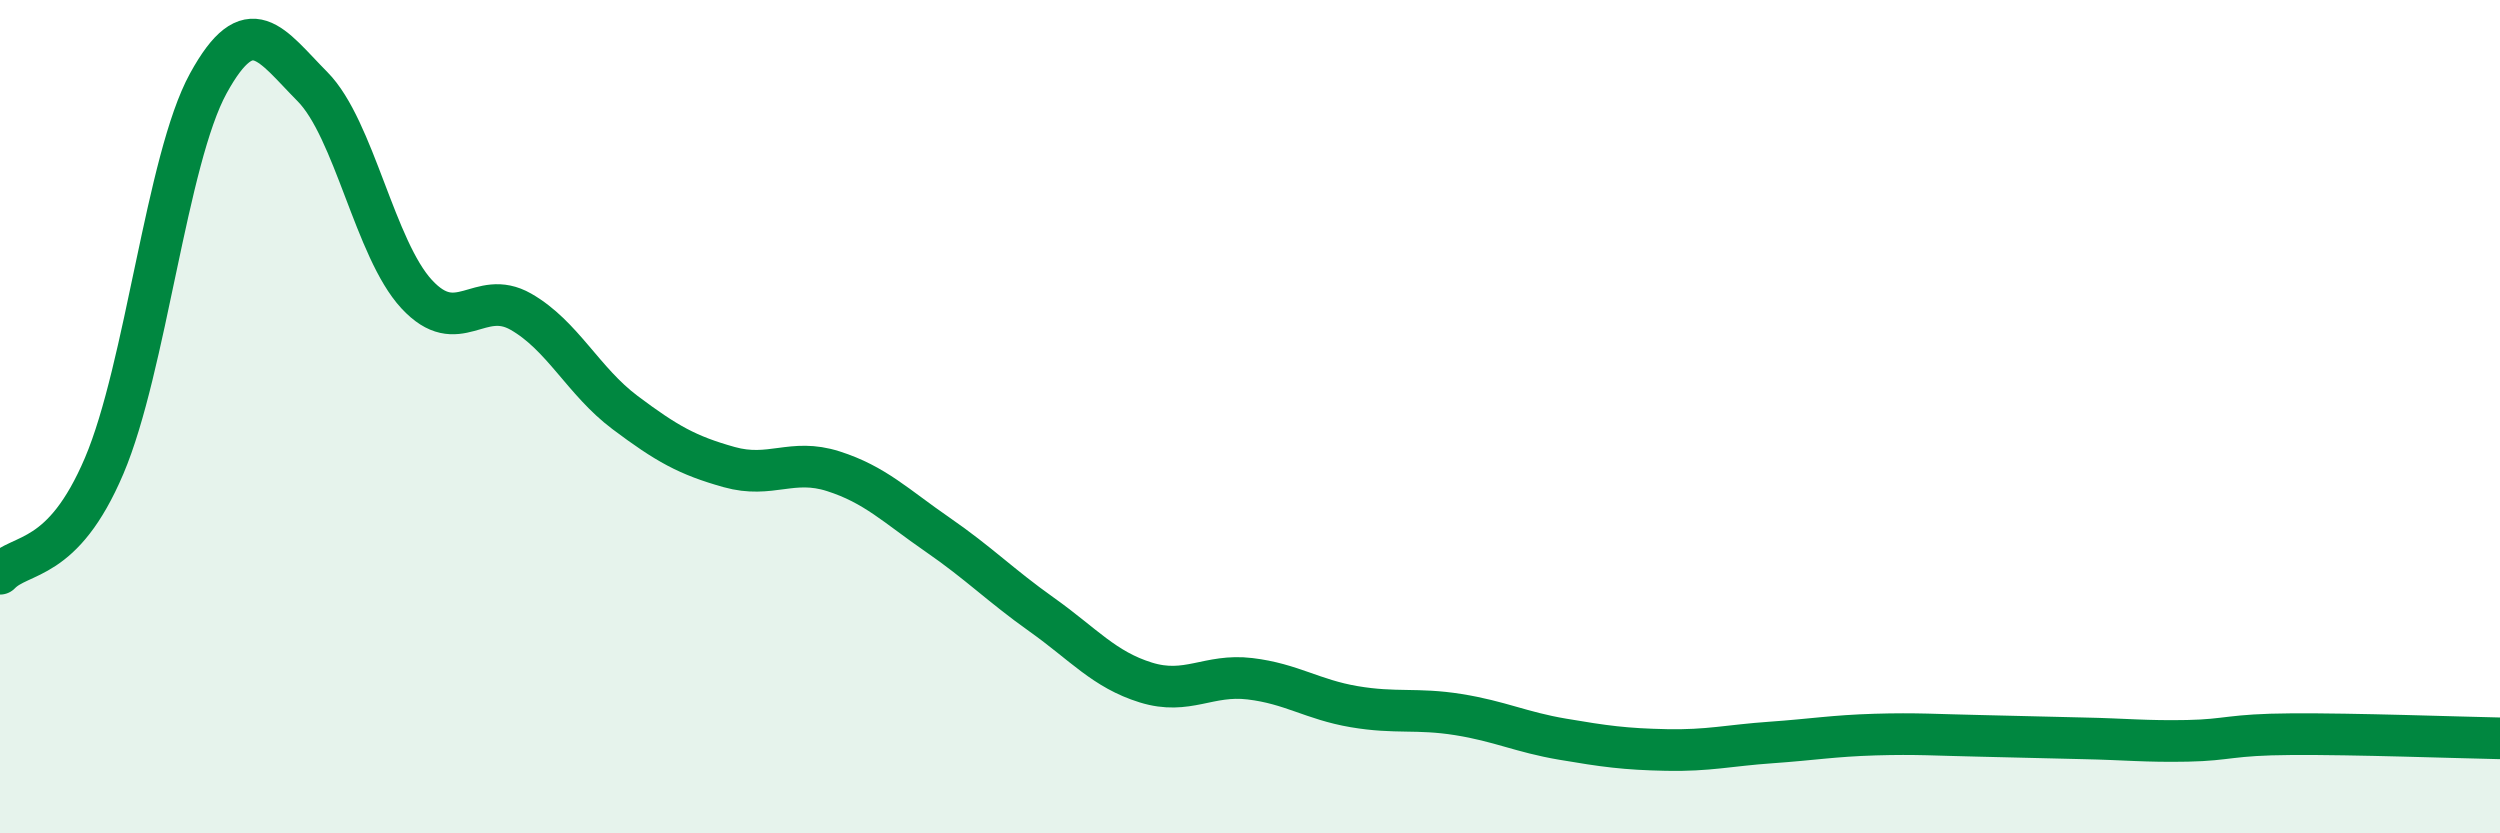 
    <svg width="60" height="20" viewBox="0 0 60 20" xmlns="http://www.w3.org/2000/svg">
      <path
        d="M 0,13.77 C 0.5,13.25 1.5,13.53 2.5,11.18 C 3.5,8.83 4,3.82 5,2 C 6,0.18 6.5,1.07 7.5,2.08 C 8.5,3.09 9,5.98 10,7.06 C 11,8.14 11.5,6.91 12.5,7.48 C 13.5,8.05 14,9.15 15,9.9 C 16,10.65 16.5,10.93 17.5,11.21 C 18.5,11.49 19,10.99 20,11.31 C 21,11.63 21.5,12.14 22.5,12.83 C 23.5,13.52 24,14.04 25,14.75 C 26,15.46 26.5,16.07 27.5,16.38 C 28.5,16.69 29,16.17 30,16.29 C 31,16.41 31.5,16.79 32.5,16.96 C 33.5,17.13 34,16.99 35,17.15 C 36,17.31 36.5,17.57 37.5,17.74 C 38.5,17.91 39,17.98 40,18 C 41,18.02 41.5,17.89 42.5,17.82 C 43.5,17.75 44,17.66 45,17.63 C 46,17.6 46.5,17.64 47.5,17.66 C 48.5,17.68 49,17.7 50,17.72 C 51,17.74 51.5,17.8 52.5,17.78 C 53.5,17.76 53.5,17.63 55,17.62 C 56.5,17.61 59,17.7 60,17.72L60 20L0 20Z"
        fill="#008740"
        opacity="0.1"
        stroke-linecap="round"
        stroke-linejoin="round"
      />
      <path
        d="M 0,13.77 C 0.5,13.25 1.5,13.53 2.5,11.18 C 3.5,8.83 4,3.82 5,2 C 6,0.18 6.5,1.07 7.5,2.08 C 8.5,3.09 9,5.98 10,7.06 C 11,8.14 11.5,6.91 12.5,7.48 C 13.5,8.05 14,9.15 15,9.9 C 16,10.65 16.5,10.93 17.5,11.21 C 18.5,11.49 19,10.99 20,11.31 C 21,11.63 21.5,12.14 22.5,12.83 C 23.5,13.52 24,14.04 25,14.75 C 26,15.46 26.5,16.07 27.5,16.38 C 28.5,16.69 29,16.17 30,16.29 C 31,16.41 31.5,16.79 32.5,16.96 C 33.5,17.13 34,16.99 35,17.15 C 36,17.31 36.5,17.57 37.5,17.74 C 38.5,17.91 39,17.98 40,18 C 41,18.02 41.5,17.89 42.5,17.82 C 43.5,17.75 44,17.66 45,17.63 C 46,17.6 46.5,17.64 47.5,17.66 C 48.5,17.68 49,17.7 50,17.72 C 51,17.74 51.5,17.8 52.5,17.78 C 53.5,17.76 53.5,17.63 55,17.62 C 56.5,17.61 59,17.7 60,17.72"
        stroke="#008740"
        stroke-width="1"
        fill="none"
        stroke-linecap="round"
        stroke-linejoin="round"
      />
    </svg>
  